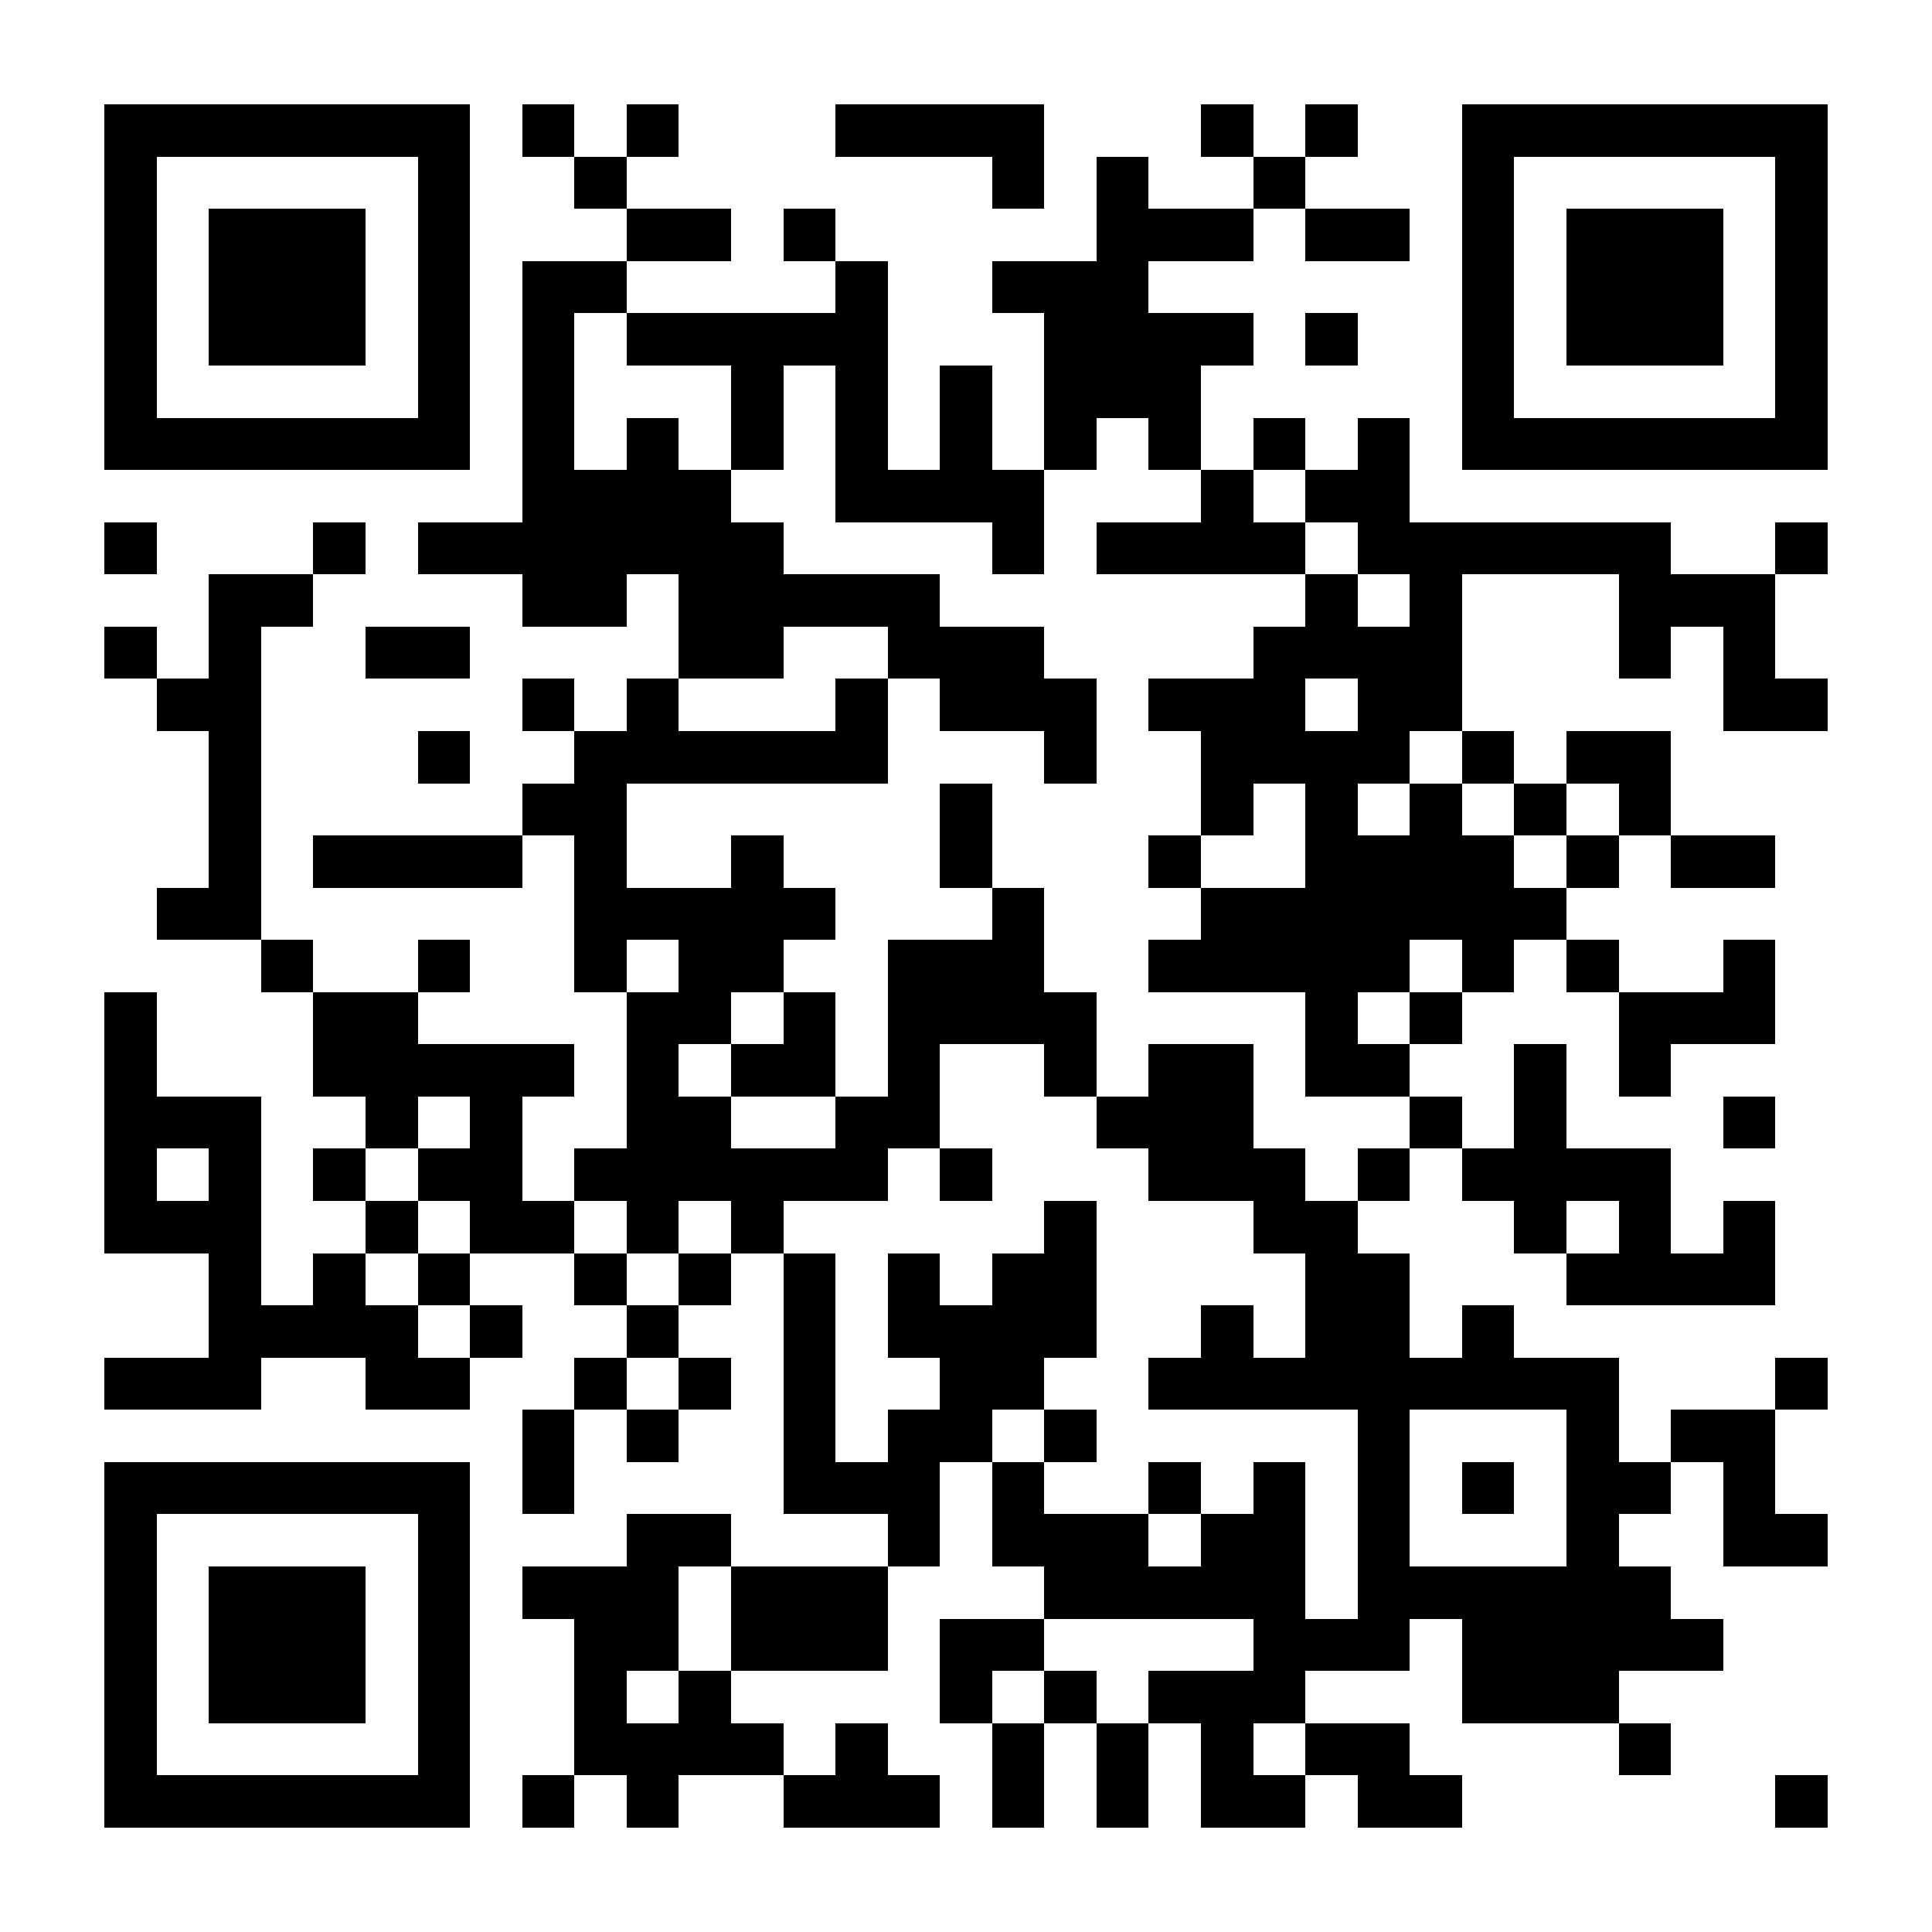 <?xml version="1.0" encoding="UTF-8"?>
<!DOCTYPE svg PUBLIC '-//W3C//DTD SVG 1.0//EN'
          'http://www.w3.org/TR/2001/REC-SVG-20010904/DTD/svg10.dtd'>
<svg fill="#fff" height="37" shape-rendering="crispEdges" style="fill: #fff;" viewBox="0 0 37 37" width="37" xmlns="http://www.w3.org/2000/svg" xmlns:xlink="http://www.w3.org/1999/xlink"
><path d="M0 0h37v37H0z"
  /><path d="M2 2.5h7m1 0h1m1 0h1m3 0h4m3 0h1m1 0h1m2 0h7M2 3.5h1m5 0h1m2 0h1m7 0h1m1 0h1m2 0h1m3 0h1m5 0h1M2 4.5h1m1 0h3m1 0h1m3 0h2m1 0h1m5 0h3m1 0h2m1 0h1m1 0h3m1 0h1M2 5.5h1m1 0h3m1 0h1m1 0h2m4 0h1m2 0h3m6 0h1m1 0h3m1 0h1M2 6.5h1m1 0h3m1 0h1m1 0h1m1 0h5m3 0h4m1 0h1m2 0h1m1 0h3m1 0h1M2 7.5h1m5 0h1m1 0h1m3 0h1m1 0h1m1 0h1m1 0h3m5 0h1m5 0h1M2 8.5h7m1 0h1m1 0h1m1 0h1m1 0h1m1 0h1m1 0h1m1 0h1m1 0h1m1 0h1m1 0h7M10 9.5h4m2 0h4m3 0h1m1 0h2M2 10.5h1m3 0h1m1 0h7m4 0h1m1 0h4m1 0h6m2 0h1M4 11.5h2m4 0h2m1 0h5m7 0h1m1 0h1m3 0h3M2 12.5h1m1 0h1m2 0h2m4 0h2m2 0h3m4 0h4m3 0h1m1 0h1M3 13.5h2m5 0h1m1 0h1m3 0h1m1 0h3m1 0h3m1 0h2m5 0h2M4 14.5h1m3 0h1m2 0h6m3 0h1m2 0h4m1 0h1m1 0h2M4 15.5h1m5 0h2m6 0h1m4 0h1m1 0h1m1 0h1m1 0h1m1 0h1M4 16.5h1m1 0h4m1 0h1m2 0h1m3 0h1m3 0h1m2 0h4m1 0h1m1 0h2M3 17.5h2m6 0h5m3 0h1m3 0h7M5 18.5h1m2 0h1m2 0h1m1 0h2m2 0h3m2 0h5m1 0h1m1 0h1m2 0h1M2 19.5h1m3 0h2m4 0h2m1 0h1m1 0h4m4 0h1m1 0h1m3 0h3M2 20.5h1m3 0h5m1 0h1m1 0h2m1 0h1m2 0h1m1 0h2m1 0h2m2 0h1m1 0h1M2 21.5h3m2 0h1m1 0h1m2 0h2m2 0h2m3 0h3m3 0h1m1 0h1m3 0h1M2 22.5h1m1 0h1m1 0h1m1 0h2m1 0h6m1 0h1m3 0h3m1 0h1m1 0h4M2 23.5h3m2 0h1m1 0h2m1 0h1m1 0h1m5 0h1m3 0h2m3 0h1m1 0h1m1 0h1M4 24.5h1m1 0h1m1 0h1m2 0h1m1 0h1m1 0h1m1 0h1m1 0h2m4 0h2m3 0h4M4 25.5h4m1 0h1m2 0h1m2 0h1m1 0h4m2 0h1m1 0h2m1 0h1M2 26.5h3m2 0h2m2 0h1m1 0h1m1 0h1m2 0h2m2 0h9m3 0h1M10 27.5h1m1 0h1m2 0h1m1 0h2m1 0h1m5 0h1m3 0h1m1 0h2M2 28.5h7m1 0h1m4 0h3m1 0h1m2 0h1m1 0h1m1 0h1m1 0h1m1 0h2m1 0h1M2 29.5h1m5 0h1m3 0h2m3 0h1m1 0h3m1 0h2m1 0h1m3 0h1m2 0h2M2 30.5h1m1 0h3m1 0h1m1 0h3m1 0h3m3 0h5m1 0h6M2 31.5h1m1 0h3m1 0h1m2 0h2m1 0h3m1 0h2m4 0h3m1 0h5M2 32.5h1m1 0h3m1 0h1m2 0h1m1 0h1m4 0h1m1 0h1m1 0h3m3 0h3M2 33.5h1m5 0h1m2 0h4m1 0h1m2 0h1m1 0h1m1 0h1m1 0h2m4 0h1M2 34.5h7m1 0h1m1 0h1m2 0h3m1 0h1m1 0h1m1 0h2m1 0h2m6 0h1" stroke="#000"
/></svg
>
